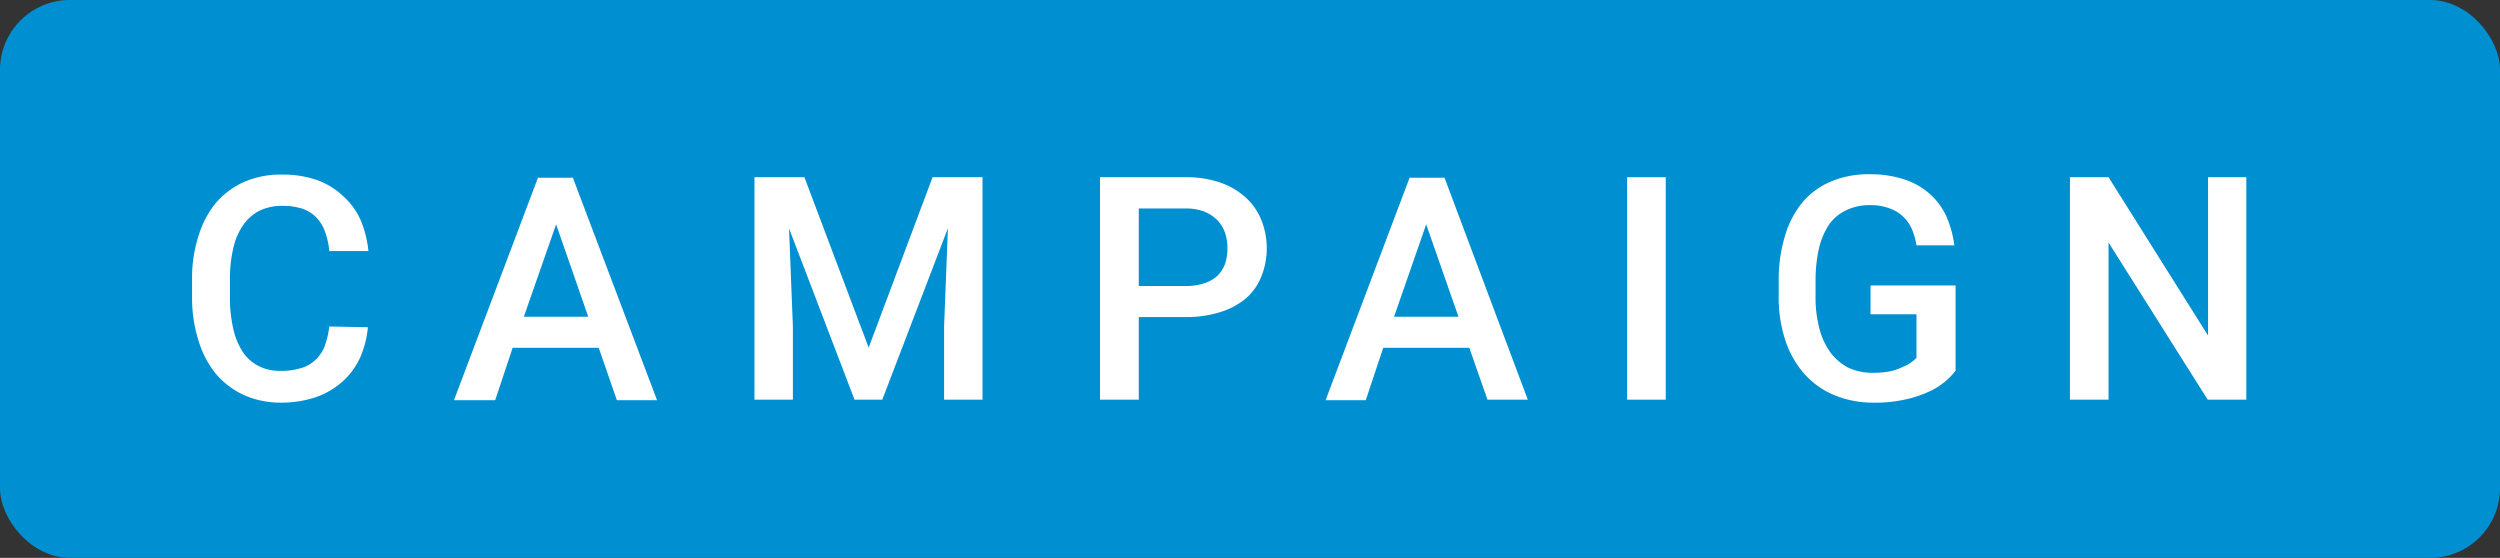 <svg id="レイヤー_1" data-name="レイヤー 1" xmlns="http://www.w3.org/2000/svg" viewBox="0 0 143.18 31.95">
  <rect x="0" y="0" width="143.18" height="31.95" fill="#333333" stroke="none"/>
  <rect width="143.18" height="31.95" rx="4" style="fill: #0090d1"/>
  <g>
    <path d="M21.07,18.74a5.64,5.64,0,0,1-.44,1.73,4.17,4.17,0,0,1-1,1.37,4.57,4.57,0,0,1-1.52.9,6.25,6.25,0,0,1-2.07.32A5.18,5.18,0,0,1,14,22.64a4.72,4.72,0,0,1-1.62-1.21,5.53,5.53,0,0,1-1-1.89A8.07,8.07,0,0,1,11,17V16a7.84,7.84,0,0,1,.37-2.49,5.54,5.54,0,0,1,1-1.9A4.71,4.71,0,0,1,14,10.41,5.26,5.26,0,0,1,16.18,10a5.89,5.89,0,0,1,2,.32,4.27,4.27,0,0,1,1.48.92,4,4,0,0,1,1,1.38,6.14,6.14,0,0,1,.44,1.76H18.86a4.37,4.37,0,0,0-.24-1.09,2.18,2.18,0,0,0-.48-.81,2,2,0,0,0-.8-.52,3.59,3.59,0,0,0-1.16-.17,2.91,2.91,0,0,0-1.32.28,2.57,2.57,0,0,0-.94.83,3.79,3.79,0,0,0-.56,1.32A7.5,7.5,0,0,0,13.17,16v1a7.78,7.78,0,0,0,.17,1.74,4.1,4.1,0,0,0,.51,1.33,2.39,2.39,0,0,0,.9.86,2.63,2.63,0,0,0,1.32.31,3.83,3.83,0,0,0,1.21-.17,2,2,0,0,0,.82-.49,2.16,2.16,0,0,0,.51-.79,5.31,5.31,0,0,0,.25-1.09Z" style="fill: #fff"/>
    <path d="M34.29,19.92H29.36l-1,3H26l4.81-12.74h2l4.82,12.74H35.33ZM30,18.14h3.69l-1.84-5.29Z" style="fill: #fff"/>
    <path d="M46.07,10.15l3.68,9.76,3.66-9.76h2.86V22.89h-2.2v-4.2l.22-5.62-3.76,9.82H48.94l-3.75-9.81.22,5.61v4.2h-2.2V10.15Z" style="fill: #fff"/>
    <path d="M65.22,18.16v4.73H63V10.15h4.87a6,6,0,0,1,2,.3,4.2,4.2,0,0,1,1.46.85,3.47,3.47,0,0,1,.9,1.28,4.36,4.36,0,0,1,0,3.28,3.21,3.21,0,0,1-.9,1.25,4.23,4.23,0,0,1-1.46.77,6.55,6.55,0,0,1-2,.28Zm0-1.78h2.66a3.27,3.27,0,0,0,1.1-.16,2,2,0,0,0,.76-.44,1.91,1.91,0,0,0,.43-.69,2.94,2.94,0,0,0,0-1.73,2.07,2.07,0,0,0-.43-.73,2.31,2.31,0,0,0-.76-.51,3,3,0,0,0-1.1-.18H65.22Z" style="fill: #fff"/>
    <path d="M84.15,19.92H79.22l-1,3h-2.3l4.81-12.74h2L87.5,22.89H85.19Zm-4.31-1.78h3.69l-1.85-5.29Z" style="fill: #fff"/>
    <path d="M95.4,22.89H93.19V10.15H95.4Z" style="fill: #fff"/>
    <path d="M112,21.23a4,4,0,0,1-1.48,1.18,6.54,6.54,0,0,1-1.36.46,7.89,7.89,0,0,1-1.86.19,5.82,5.82,0,0,1-2.2-.41,4.79,4.79,0,0,1-1.72-1.19,5.53,5.53,0,0,1-1.11-1.91,7.76,7.76,0,0,1-.4-2.6v-.84a8.69,8.69,0,0,1,.36-2.6,5.35,5.35,0,0,1,1-1.92,4.29,4.29,0,0,1,1.65-1.2,5.46,5.46,0,0,1,2.2-.41,6.2,6.2,0,0,1,2,.3,4.18,4.18,0,0,1,1.46.84,3.9,3.9,0,0,1,.94,1.29,6.1,6.1,0,0,1,.45,1.64h-2.17a3.78,3.78,0,0,0-.26-.92,2.17,2.17,0,0,0-1.29-1.2,3.09,3.09,0,0,0-1.12-.18,3,3,0,0,0-1.35.29,2.47,2.47,0,0,0-1,.84,4.28,4.28,0,0,0-.57,1.37,8.46,8.46,0,0,0-.19,1.84V17a7,7,0,0,0,.23,1.86,4,4,0,0,0,.65,1.36,3,3,0,0,0,1,.84,3.25,3.25,0,0,0,1.38.29,5.46,5.46,0,0,0,1-.08A3.12,3.12,0,0,0,109,21a1.79,1.79,0,0,0,.46-.25,2.82,2.82,0,0,0,.3-.25V18h-2.63V16.35H112Z" style="fill: #fff"/>
    <path d="M128.65,22.89h-2.21l-5.68-9v9h-2.21V10.15h2.21l5.7,9.07V10.15h2.19Z" style="fill: #fff"/>
  </g>
</svg>
